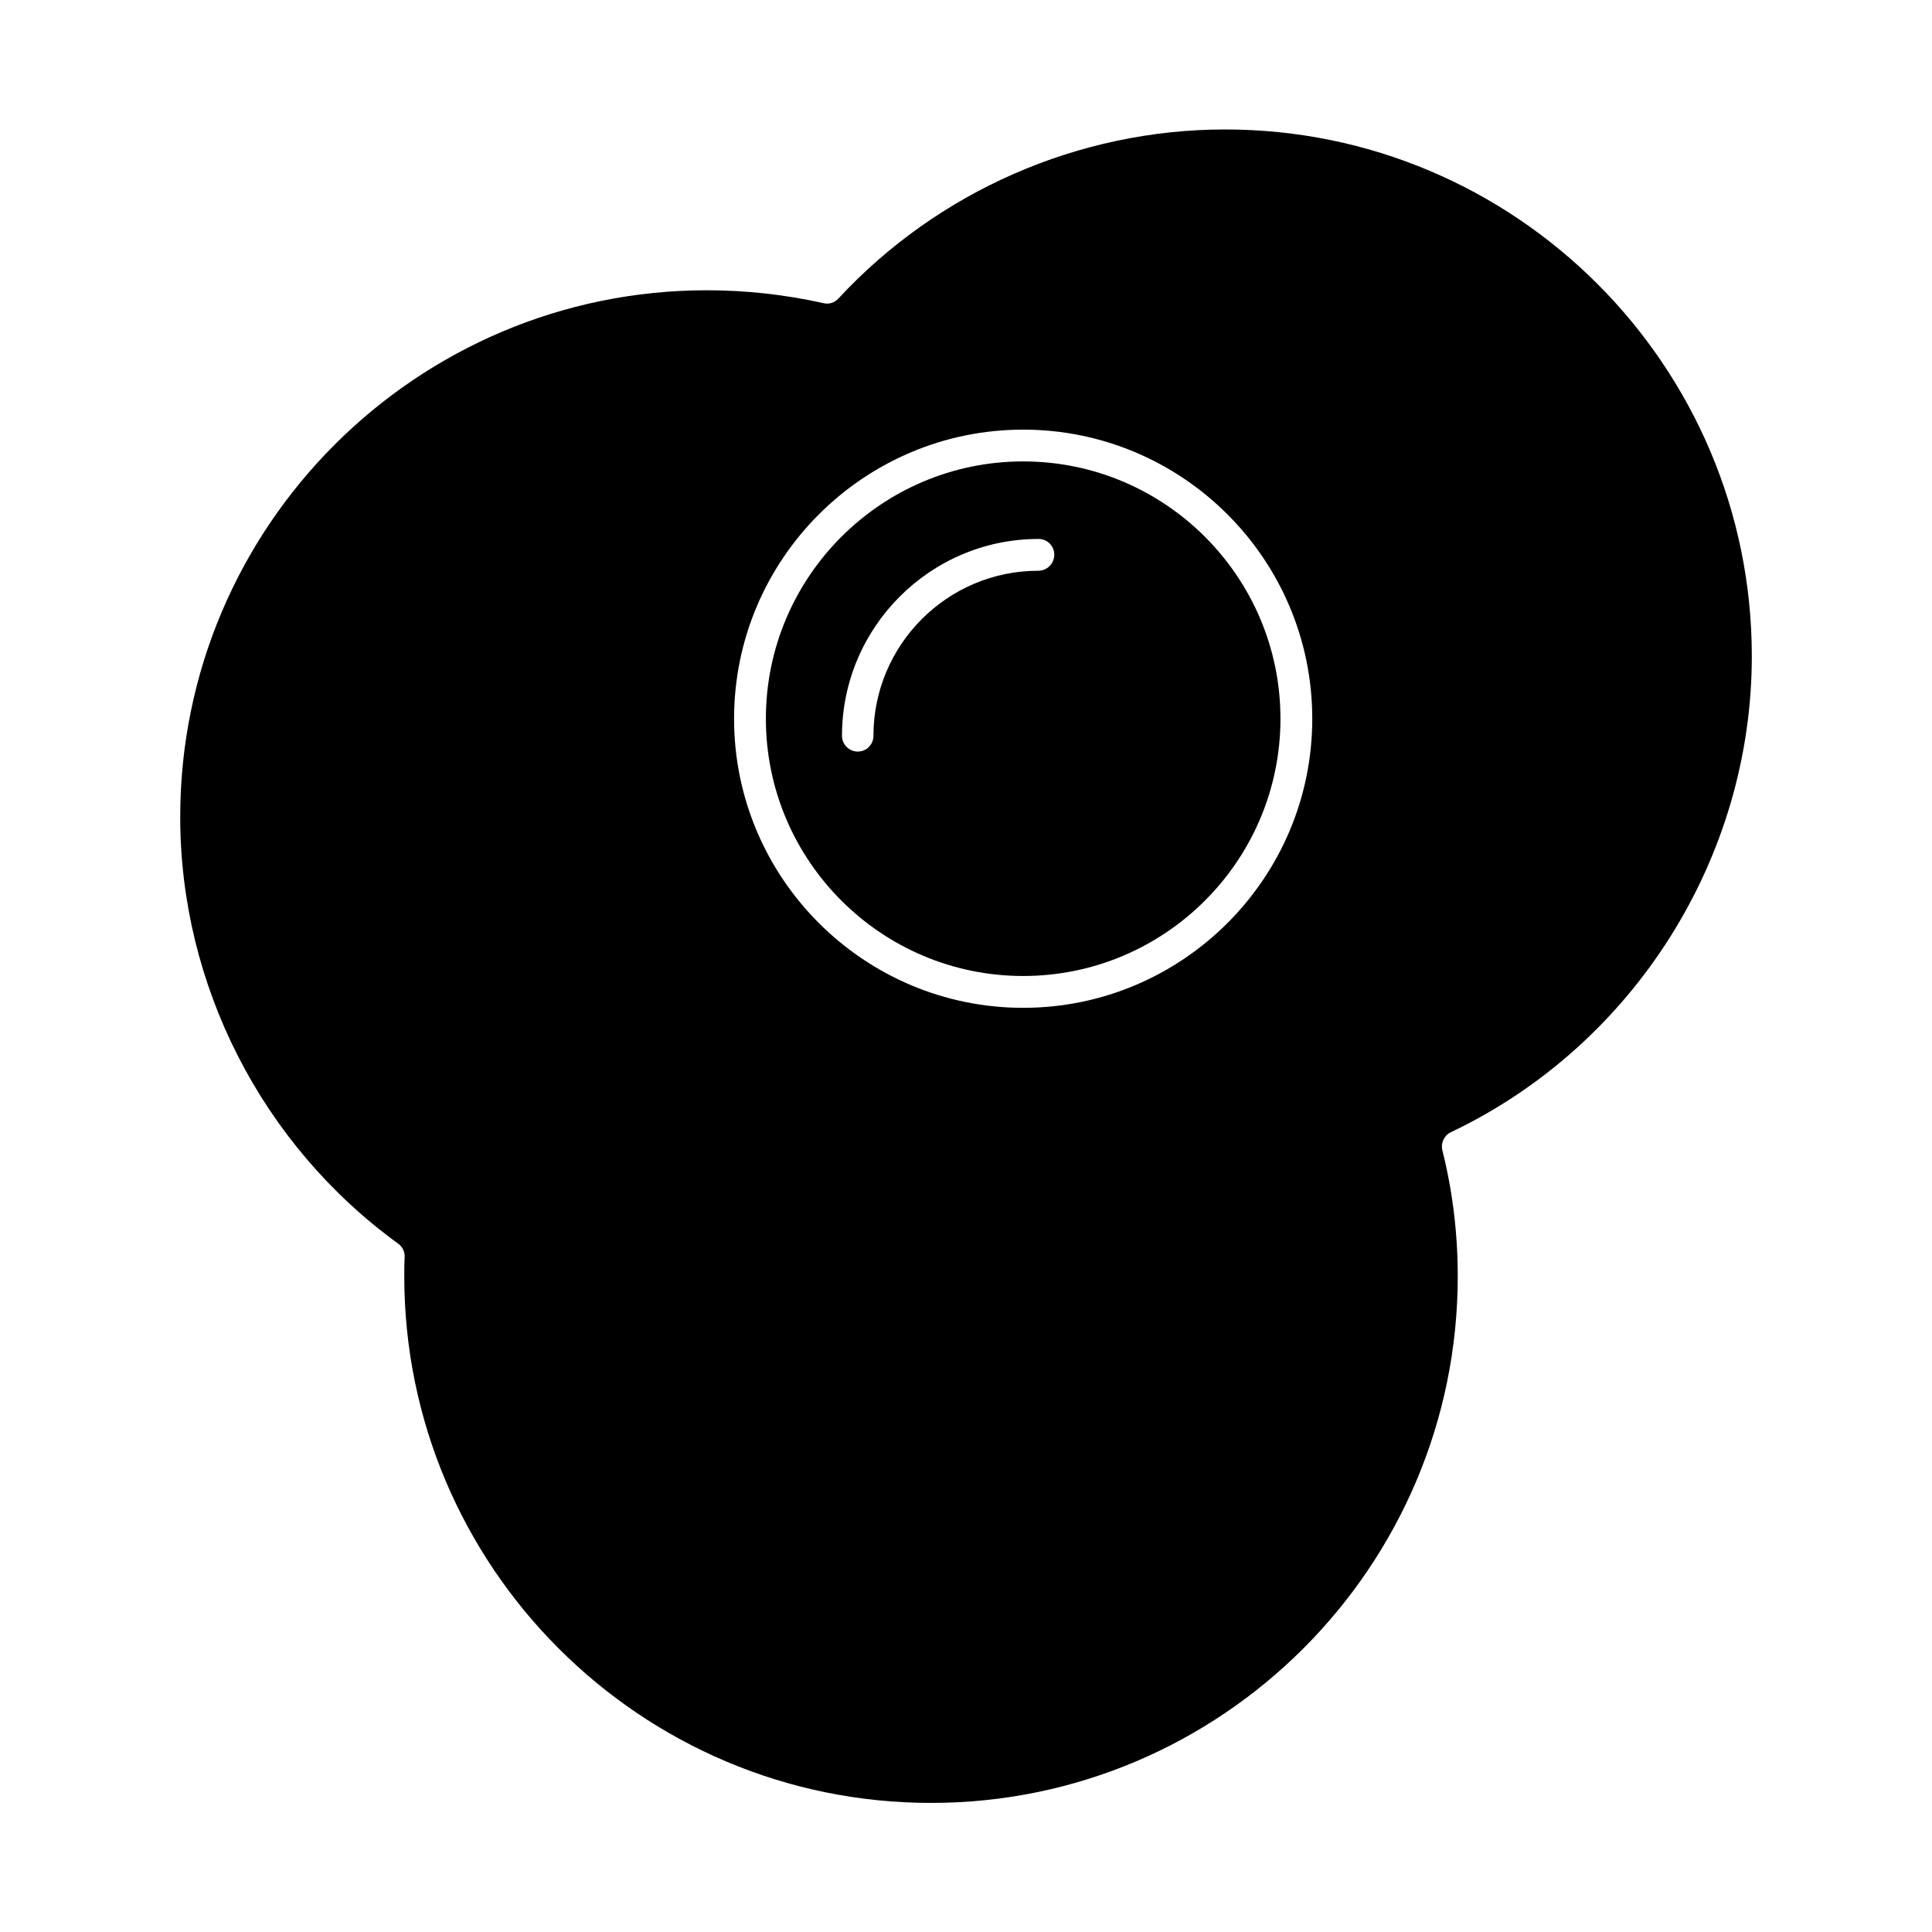 <?xml version="1.0" encoding="UTF-8"?>
<!-- Uploaded to: SVG Repo, www.svgrepo.com, Generator: SVG Repo Mixer Tools -->
<svg fill="#000000" width="800px" height="800px" version="1.1" viewBox="144 144 512 512" xmlns="http://www.w3.org/2000/svg">
 <g>
  <path d="m528.51 444.04c48.391-23.012 79.738-72.539 79.738-126.14 0-76.992-62.598-139.59-139.59-139.59-38.828 0-76.141 16.383-102.46 44.793-1.043 1.137-2.559 1.609-3.977 1.23-10.227-2.273-20.551-3.41-30.871-3.41-76.992 0-139.59 62.598-139.59 139.59 0 44.508 21.594 86.84 57.77 113.07 1.137 0.852 1.801 2.18 1.703 3.598-0.094 1.609-0.094 3.219-0.094 5.019 0 76.992 62.598 139.59 139.59 139.59 76.992 0 139.59-62.598 139.59-139.59 0-11.176-1.324-22.348-4.07-33.336-0.48-1.988 0.465-3.977 2.266-4.828zm-113.36-32.957c-42.238 0-76.613-34.375-76.613-76.613 0-42.238 34.375-76.613 76.613-76.613 42.238 0 76.613 34.375 76.613 76.613 0 42.238-34.379 76.613-76.613 76.613z"/>
  <path d="m415.15 266.28c-37.598 0-68.184 30.59-68.184 68.184 0 37.598 30.59 68.184 68.184 68.184 37.598 0 68.184-30.59 68.184-68.184 0-37.598-30.59-68.184-68.184-68.184zm3.977 28.977c-24.055 0-43.656 19.602-43.656 43.75 0 2.367-1.895 4.168-4.168 4.168-2.273 0-4.168-1.895-4.168-4.168 0-28.789 23.391-52.18 52.086-52.18 2.367 0 4.168 1.895 4.168 4.168 0 2.367-1.895 4.262-4.262 4.262z"/>
 </g>
</svg>